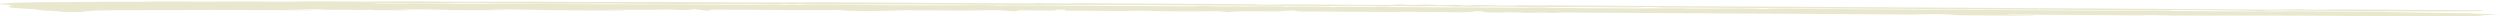 <svg xmlns="http://www.w3.org/2000/svg" width="1220" height="8" fill="none"><path fill="#E9E8CF" d="M1159.3 5.785c57.24 1.024 47.89.45 46.36.784l14.34.488-10.83.52 2.6.244c-.71.036-1.51.116-2.23.108-17.73-.203-34.88.166-52.76-.031-17.93-.198-36.21-.356-53.97-.292-14.46.052-28.79.011-43.24-.032-4.46-.013-8.1-.324-13.51-.123-4.06.15-10.36-.025-15.66-.056l-17.49-.1c-5.3-.03-10.59-.063-15.892-.091-5.277-.03-10.56-.057-15.838-.078-.385-.002-.752.05-2.094.146l13.376.208c-.023.052-.047.104-.065.156-5.528-.021-11.056-.038-16.579-.066-5.831-.028-11.657-.063-17.488-.1-.991-.007-2.467-.011-2.898-.058-5.863-.642-12.476-.605-20.292-.339-2.934.1-7.295-.023-11.004-.044-49.812-.287-99.624-.58-149.43-.851-5.423-.03-11.685-.272-16.213.14-.21.019-1.289.013-1.51-.008-4.47-.432-9.571.145-13.126-.09-4.594-.304-7.685-.273-12.013-.071-1.319.062-4.77-.083-6.921-.18-3.009-.136-2.815-.299-.027-.427-.548-.053-.991-.134-1.667-.154-.921-.025-2.583-.035-2.927.005-1.045.119-1.18.3-2.458.391-1.697.122-4.13.26-6.264.25-3.674-.018-8.198-.28-10.858-.194-4.275.137-6.957.102-11.19-.056-2.886-.107-7.162.087-10.836.07-14.794-.066-29.594-.163-44.044-.246l-3.916-.513-7.666.46c-6.188.085-16.915-.432-23.381.36l-5.228-.475c-12.574.2-24.739.169-36.884-.222-12.563.375-25.576-.09-38.272-.01.275-.224.941-.476.545-.488-4.944-.157-4.153.196-5.543.422l-16.841-.097c-.852.173-1.529.311-2.242.458-.74-.033-1.766-.052-2.151-.1-3.019-.374-8.179-.55-12.256-.414-9.548.319-19.367.064-29.03.05-8.321-.011-16.689-.088-25.198.04 5.096.07 10.193.139 15.289.207-11.652.012-24.041.448-32.754-.417-6.112.033-10.999.1-15.909.079-15.249-.068-30.51-.169-45.444-.254-.94.203-1.588.341-2.54.549l-6.754-.825c-1.081.33-3.59.665-8.137.398-4.81-.283-7.563-.124-11.966-.081-8.049.077-16.649-.06-25.263.049l12.047.215c-.66.076-1.092.173-1.535.17-11.657-.058-23.349-.085-34.971-.208-8.572-.09-16.845-.434-25.709-.378-1.441.009-2.852.033-4.299.163 4.251.06 8.502.118 12.758.176-13.296.03-26.319.235-39.717-.226-5.93-.204-13.348-.105-20.504-.016l8.868.22c-.519.06-.934.158-1.377.156-5.283-.022-10.566-.059-15.85-.092-2.837-.534-7.086.21-11.399-.155-2.81-.237-8.662.25-14.339-.187-3.096-.236-10.928-.101-16.848.023l12.519.224c-.927.073-1.488.16-2.077.157-7.942-.036-15.908-.112-23.839-.125-15.471-.027-31.169-.122-46.28.014-8.147.072-16.136.051-24.195.08-6.917.025-13.659.174-16.363.865-2.758-.016-8.887.033-9.43-.069-2.358-.445-9.537-.53-11.144-.911-1.514-.36-4.01-.482-7.77-.666C4.073 3.84 2.443 3.202 6.284 2.61L.018 2.062c.094-.088-.232-.196.317-.24 5.945-.486 12.909-.713 22.403-.75 15.553-.059 30.758-.339 46.695-.19C78.567.506 88.683.825 98.317.8c7.535-.019 14.994-.105 22.54-.103 7.377.002 15.598.236 22.066.082 9.309-.221 18.429-.134 27.456-.03 11.604.136 22.301-.164 33.678-.077 11.651.087 23.797.304 34.872.17 21.374-.257 42.878.245 63.919.132 26.086-.14 52.419.294 78.143.187 34.646-.144 69.155.315 103.677.395 4.228.01 8.473.05 12.713.07 3.569.018 7.487.117 9.874-.176 1.887.398 5.989-.004 9.294.202 2.023.125 7.063-.082 10.818-.09 4.199-.008 8.468.042 12.707.066l11.127.064 12.718.073 12.718.073 11.126.065c4.24.024 8.509.025 12.713.079 4.968.064 9.885-.037 15.032.264 2.478.146 8.241-.117 12.545-.102 13.237.049 26.497.16 39.735.21 4.928.019 10.466.238 14.673-.147 2.754-.253 4.808.497 8.98.119 1.313-.12 7.92-.103 8.625-.007 4.003.538 8.539-.218 11.587.117 4.324.474 7.016-.039 10.503-.002 1.971.021 3.918.08 5.877.12 3.429.072 8.874.284 9.942.19 4.353-.38 9.435.047 14.206-.082 4.94-.133 11.383.008 17.168.041C873.201 3.3 977.064 3.908 1080.92 4.48c13.85.076 28.15.427 41.6.008 7.08.51 14.06.03 21.23.095 22.2.203 44.47.283 68.23.42-.8.187-1.28.459-2.09.46-11.22.015-22.09.19-33.64.09-23.28-.2-46.62-.288-69.94-.417-.84-.004-1.68.067-2.52.103 1.06.047 2.06.11 3.18.139 2.81.07 5.38.356 8.68.065.85-.076 4.05.011 6.16.023 30.69.177 61.38.353 37.49.32-55.37-.26-55.31-.303-55.26-.346-4.92-.13-9.77-.292-14.79-.379-2.66-.046-19.48-.098-21.9-.138-2.05-.034-5.23-.112-6.1-.039-4.32.36-9.82.17-14.77.142-75.275-.424-150.553-.856-225.824-1.303-4.421-.026-9.46.126-13.47-.237-.764-.069-3.533-.116-4.087-.074-4.825.375-10.93.107-16.4.12-11.202.026-22.66-.279-33.788.033-3.144.089-7.936-.092-11.866-.183-7.569-.174-15.079-.312-22.457-.086-2.578.08-5.76-.29-7.885.03-4.068-.419-10.897-.394-14.432-.272-5.897.206-10.157-.272-15.126-.125-.887.026-2.222.008-2.77.053-2.614.216-4.492.153-7.908-.01-3.312-.158-8.501-.227-12.006-.148-4.544.103-10.043.17-13.536.095-5.429-.116-10.025-.027-14.981-.042-38.786-.113-77.581-.595-116.42-.45-28.989.107-58.378-.434-87.776-.273-26.738.146-54.144-.39-81.373-.216-21.467.137-43.636-.36-65.488-.124-10.136.11-21.179-.145-31.711-.14-9.663.006-19.098-.22-29.252-.008-9.466.199-20.906-.059-31.472-.107-1.633-.007-3.26.03-4.887.047 2.156.18 4.127.195 6.092.201 18.667.058 37.234.232 56.012.117 22.552-.139 45.637.336 68.678.15 21.38-.172 43.84.475 65.366.087 3.027-.055 5.602.503 8.596.07 3.444.424 6.671.013 10.001.026 26.084.109 52.306.503 78.235.23 3.476-.037 8.678-.053 10.666.103 4.505.356 6.713-.146 10.625-.01 3.247.114 7.324.062 11.033.083 21.209.122 42.417.258 63.615.357 5.452.026 11.527.253 16.422-.116.549-.04 3.411.12 5.265.162 2.461.056 6.466.184 7.213.113 2.959-.282 4.706-.011 7.231.034 2.513.045 5.436-.174 8.177-.159 4.426.026 9.6-.115 13.131.28 3.075-.262 7.303-.178 11.274-.152 4.029.026 8.514-.052 11.381.304 2.86-.332 7.413-.194 11.425-.172 26.51.146 53.025.35 79.512.441 26.067.09 52.364.58 78.212.218 3.183.254 7.318.15 10.886.194 4.607.055 9.361-.066 14.055-.04 5.435.03 11.378-.08 16.064.306 5.193-.409 11.956-.141 17.881-.109 69.971.384 139.947.794 209.927 1.194 5.11.03 10.22.035 70.76.267Z"/></svg>